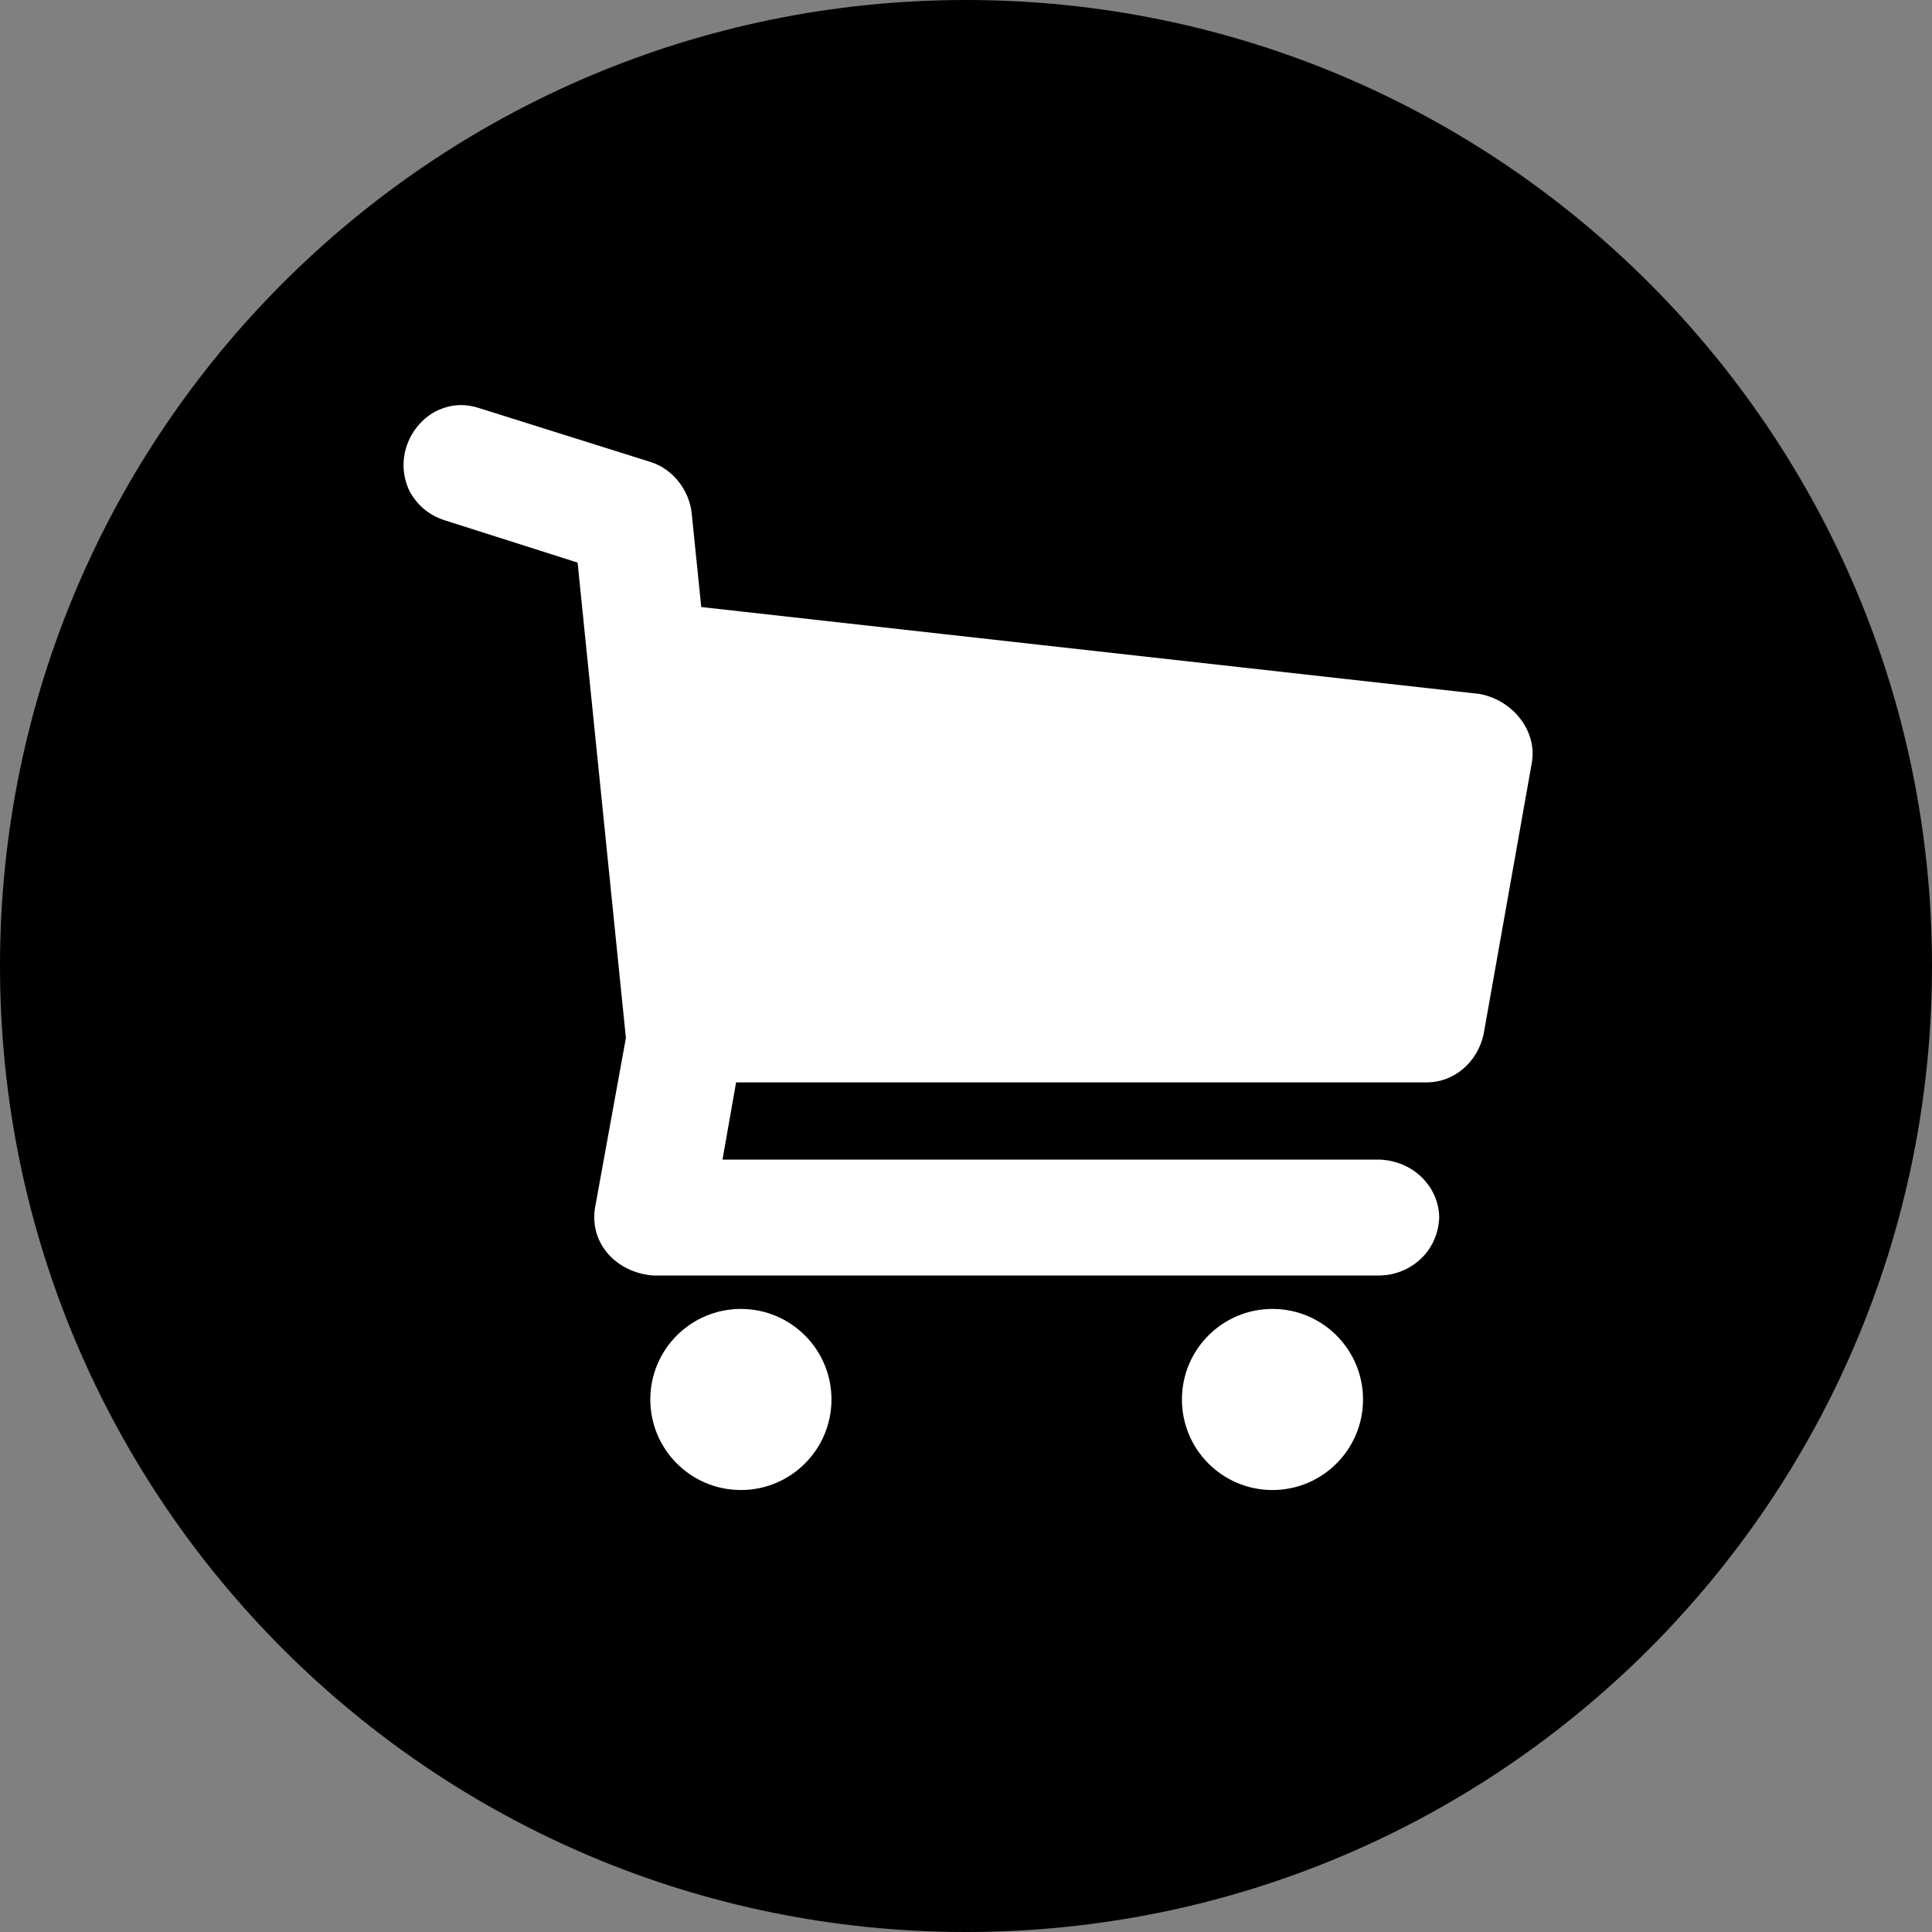 <?xml version="1.0" encoding="UTF-8"?> <svg xmlns="http://www.w3.org/2000/svg" width="30" height="30" viewBox="0 0 30 30" fill="none"><rect x="0" y="0" width="30" height="30" fill="#808080" stroke="none"/> <g clip-path="url(#clip0_218_14)"> <rect x="5" y="5" width="20" height="20" rx="4" fill="white"></rect> <path d="M15 0C6.716 0 0 6.716 0 15C0 23.284 6.716 30 15 30C23.284 30 30 23.284 30 15C30 6.716 23.284 0 15 0ZM7.44 6.337L10.109 7.176C10.463 7.292 10.698 7.62 10.739 7.956L10.889 9.426L22.978 10.776C23.497 10.876 23.862 11.345 23.789 11.827L23.038 16.056C22.943 16.499 22.576 16.802 22.169 16.807H11.43L11.219 18.006H21.418C21.951 18.025 22.342 18.431 22.348 18.906C22.326 19.447 21.89 19.801 21.418 19.806H10.139C9.57 19.759 9.152 19.309 9.239 18.757L9.719 16.117L8.969 8.736L6.899 8.077C6.659 7.997 6.479 7.846 6.359 7.626C6.132 7.151 6.344 6.624 6.749 6.396C6.98 6.276 7.206 6.261 7.44 6.337ZM11.505 20.325C12.281 20.325 12.911 20.954 12.911 21.731C12.911 22.508 12.281 23.137 11.505 23.137C10.728 23.137 10.098 22.508 10.098 21.731C10.098 20.954 10.728 20.325 11.505 20.325ZM19.759 20.325C20.535 20.325 21.165 20.954 21.165 21.731C21.165 22.508 20.535 23.137 19.759 23.137C18.982 23.137 18.353 22.508 18.353 21.731C18.353 20.954 18.982 20.325 19.759 20.325Z" fill="black"></path> </g> <defs> <clipPath id="clip0_218_14"> <rect width="30" height="30" fill="white"></rect> </clipPath> </defs> </svg> 
